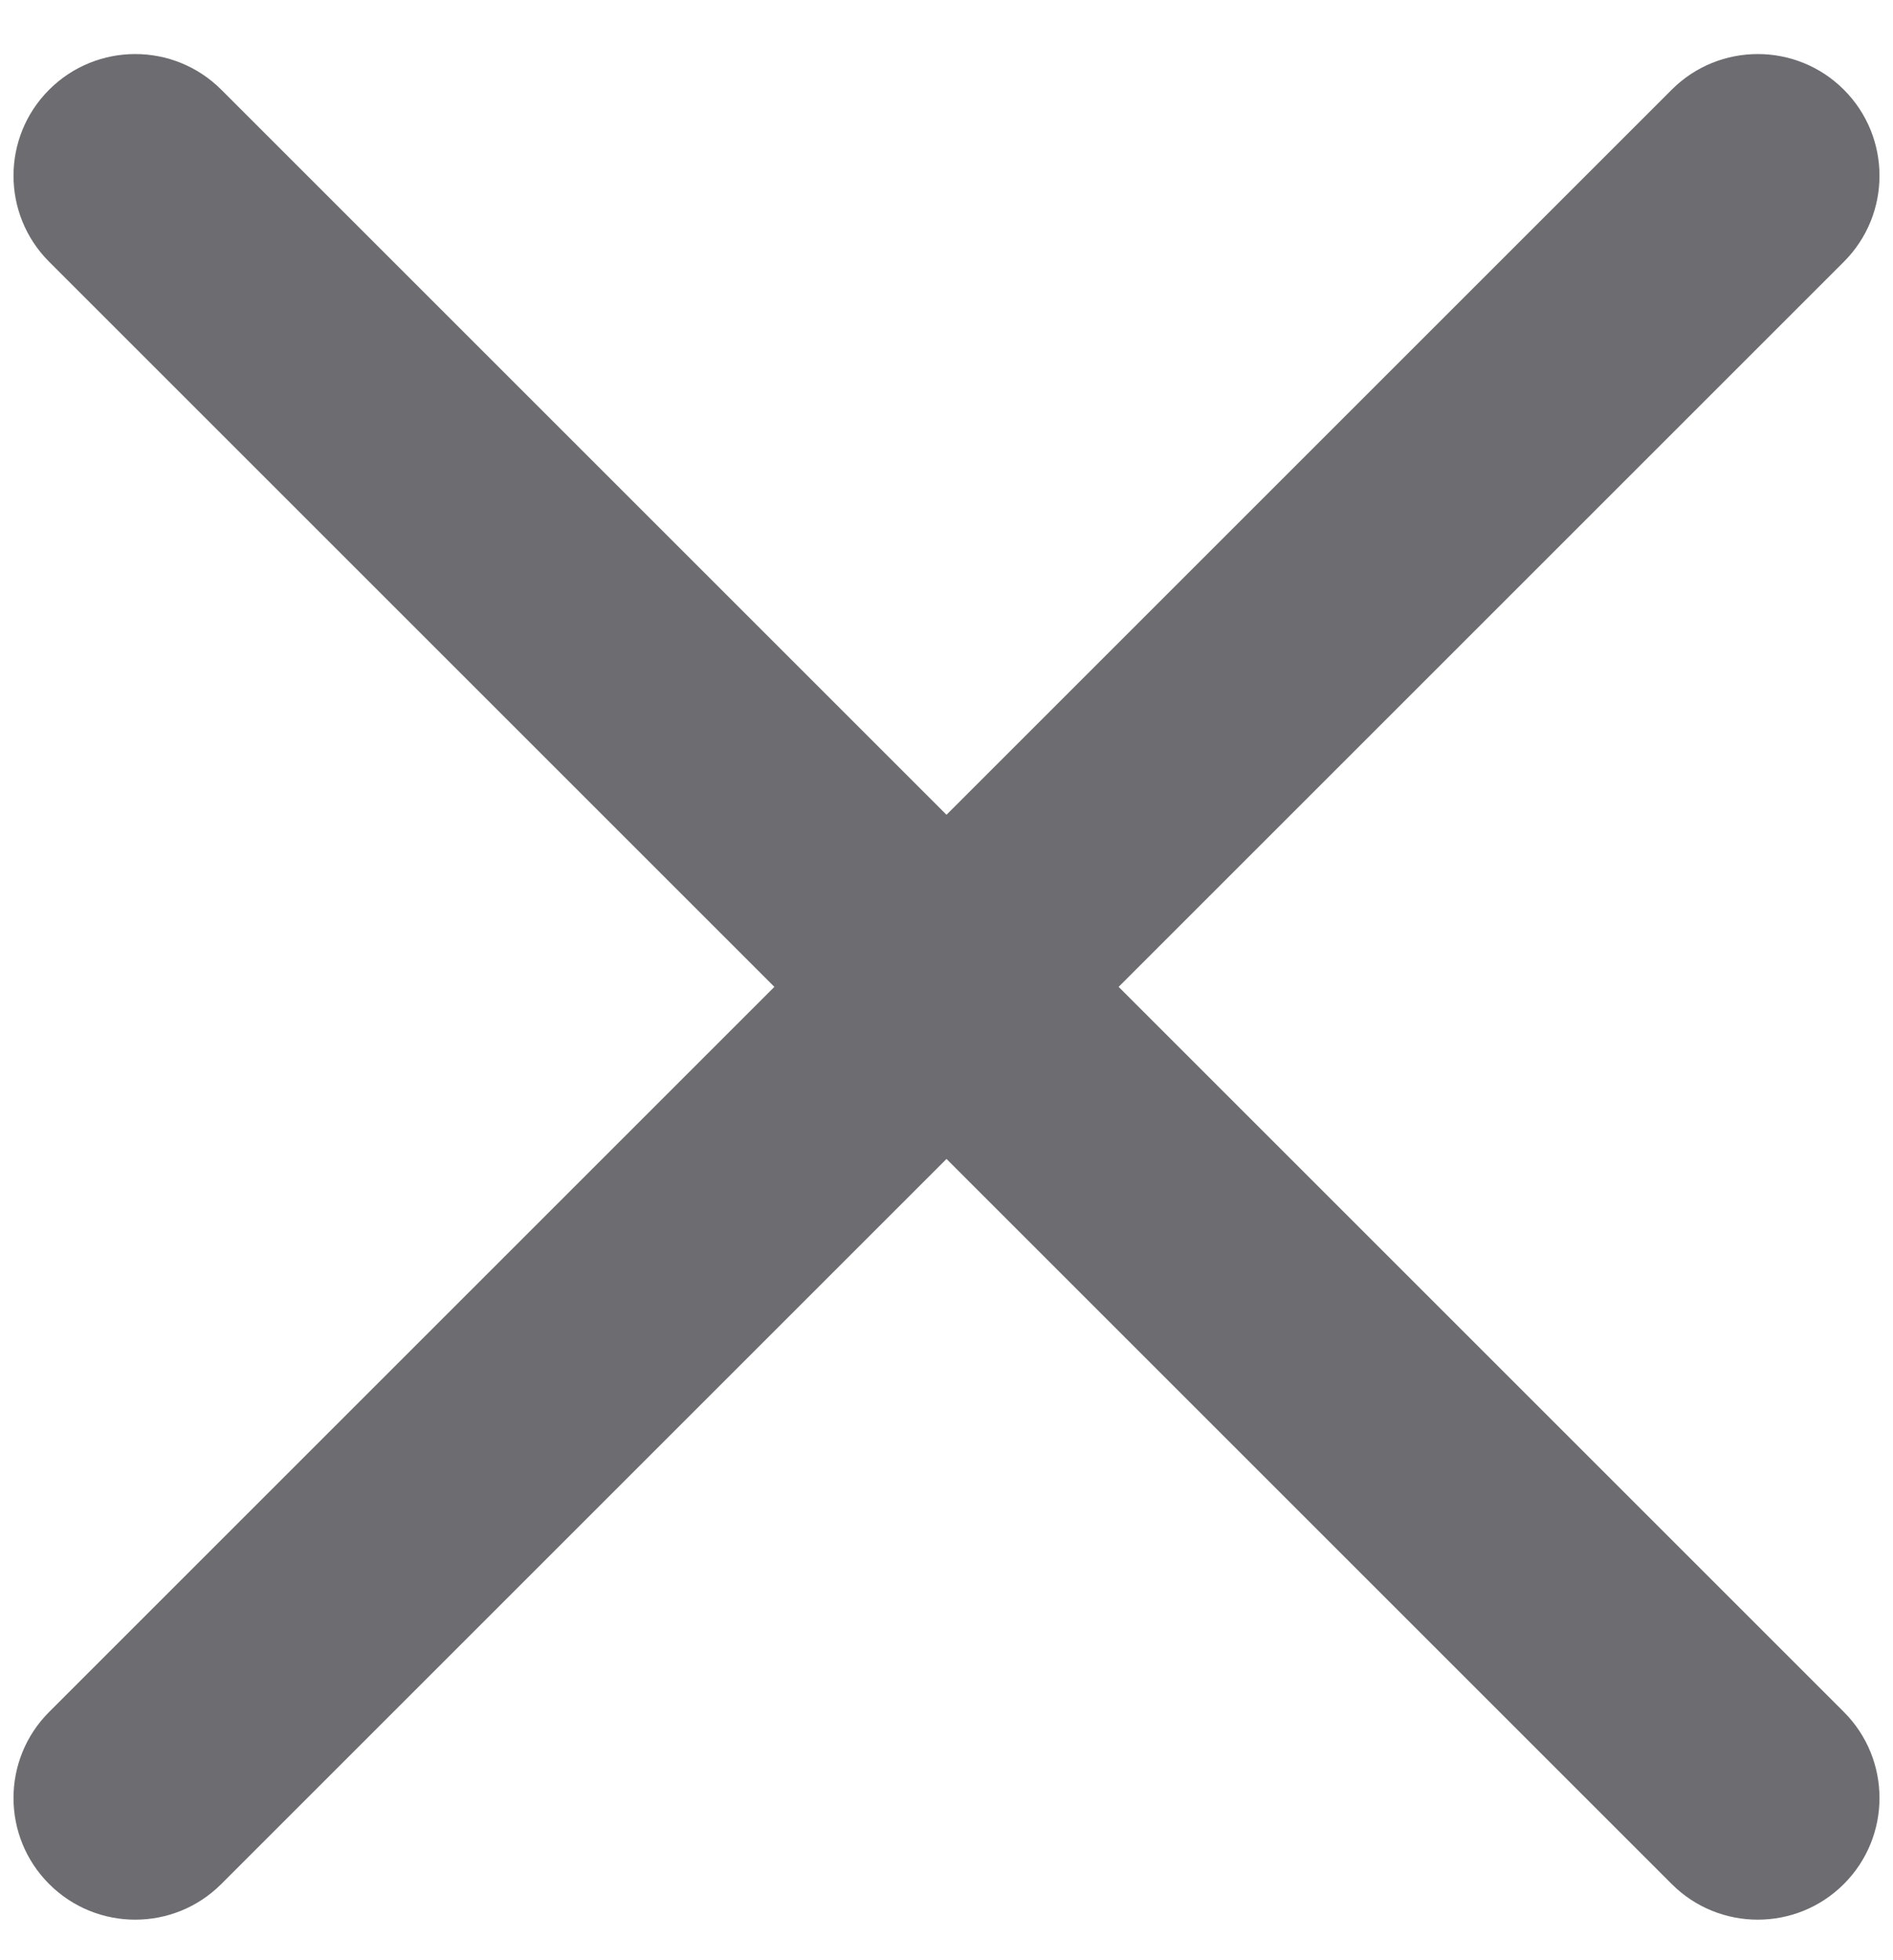 <svg width="28" height="29" viewBox="0 0 28 29" fill="none" xmlns="http://www.w3.org/2000/svg">
<g clip-path="url(#clip0_2869_1151)">
<path d="M0.727 25.327C0.024 26.03 0.024 27.17 0.727 27.873C1.43 28.576 2.57 28.576 3.273 27.873L0.727 25.327ZM15.273 15.873C15.976 15.17 15.976 14.03 15.273 13.327C14.57 12.624 13.43 12.624 12.727 13.327L15.273 15.873ZM12.727 13.327C12.024 14.03 12.024 15.17 12.727 15.873C13.43 16.576 14.57 16.576 15.273 15.873L12.727 13.327ZM27.273 3.873C27.976 3.17 27.976 2.03 27.273 1.327C26.57 0.624 25.43 0.624 24.727 1.327L27.273 3.873ZM15.273 13.327C14.57 12.624 13.43 12.624 12.727 13.327C12.024 14.03 12.024 15.17 12.727 15.873L15.273 13.327ZM24.727 27.873C25.43 28.576 26.57 28.576 27.273 27.873C27.976 27.17 27.976 26.03 27.273 25.327L24.727 27.873ZM12.727 15.873C13.43 16.576 14.57 16.576 15.273 15.873C15.976 15.17 15.976 14.03 15.273 13.327L12.727 15.873ZM3.273 1.327C2.57 0.624 1.43 0.624 0.727 1.327C0.024 2.03 0.024 3.17 0.727 3.873L3.273 1.327ZM3.273 27.873L15.273 15.873L12.727 13.327L0.727 25.327L3.273 27.873ZM15.273 15.873L27.273 3.873L24.727 1.327L12.727 13.327L15.273 15.873ZM12.727 15.873L24.727 27.873L27.273 25.327L15.273 13.327L12.727 15.873ZM15.273 13.327L3.273 1.327L0.727 3.873L12.727 15.873L15.273 13.327Z" fill="#6C6C71"/>
</g>
<defs>
<clipPath id="clip0_2869_1151">
<rect width="27.6" height="27.6" fill="white" transform="translate(0.2 0.8)"/>
</clipPath>
</defs>
</svg>
